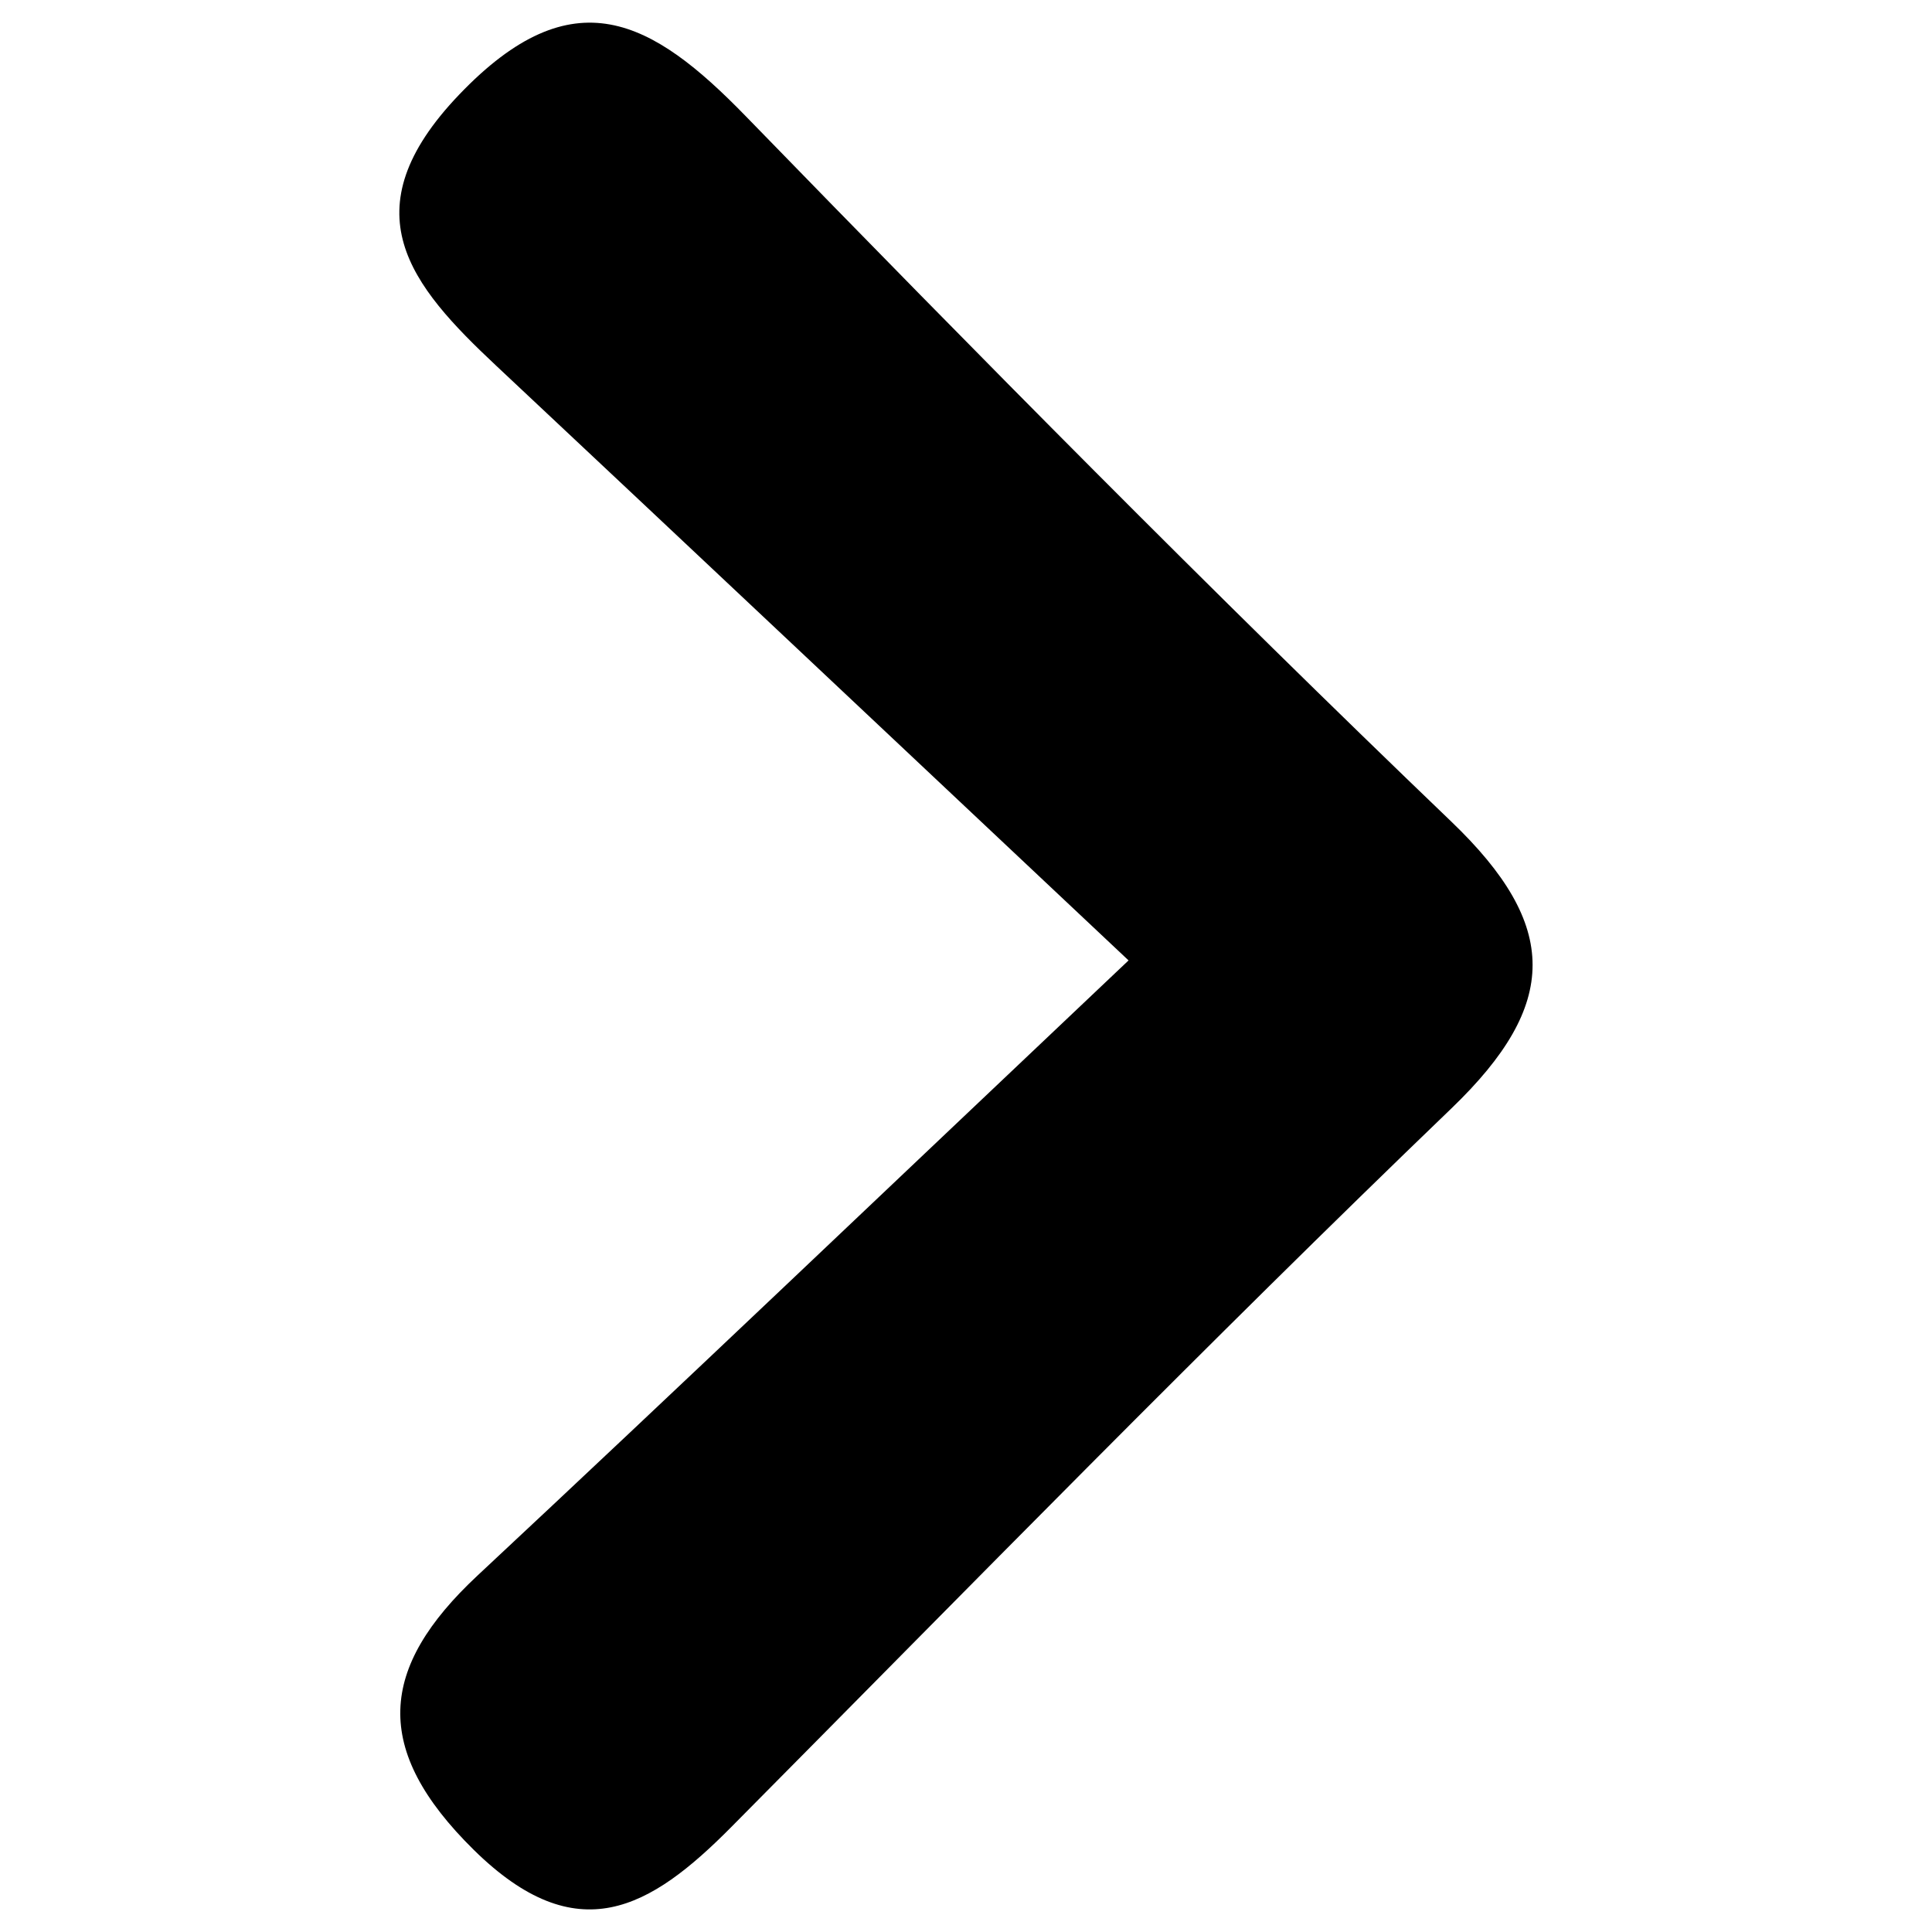 <?xml version="1.0" encoding="utf-8"?>
<!-- Generator: Adobe Illustrator 27.0.0, SVG Export Plug-In . SVG Version: 6.00 Build 0)  -->
<svg version="1.1" id="Layer_1" xmlns="http://www.w3.org/2000/svg" xmlns:xlink="http://www.w3.org/1999/xlink" x="0px" y="0px"
	 viewBox="0 0 256 256" style="enable-background:new 0 0 256 256;" xml:space="preserve">
<g>
	<path d="M149.54,127.26c-31.56-29.69-57.64-54.27-83.77-78.78c-11.39-10.68-19.68-20.52-4.92-35.95
		c15.1-15.79,25.54-9.92,37.97,2.87c30.72,31.6,61.7,62.98,93.5,93.48c14.35,13.76,14.32,24.21,0.03,37.96
		c-32.41,31.17-63.83,63.36-95.5,95.3c-10.69,10.78-20.37,16.46-34.07,2.98C49.26,231.8,50.18,221,63.26,208.78
		C90.15,183.68,116.76,158.28,149.54,127.26z"/>
</g>
</svg>
